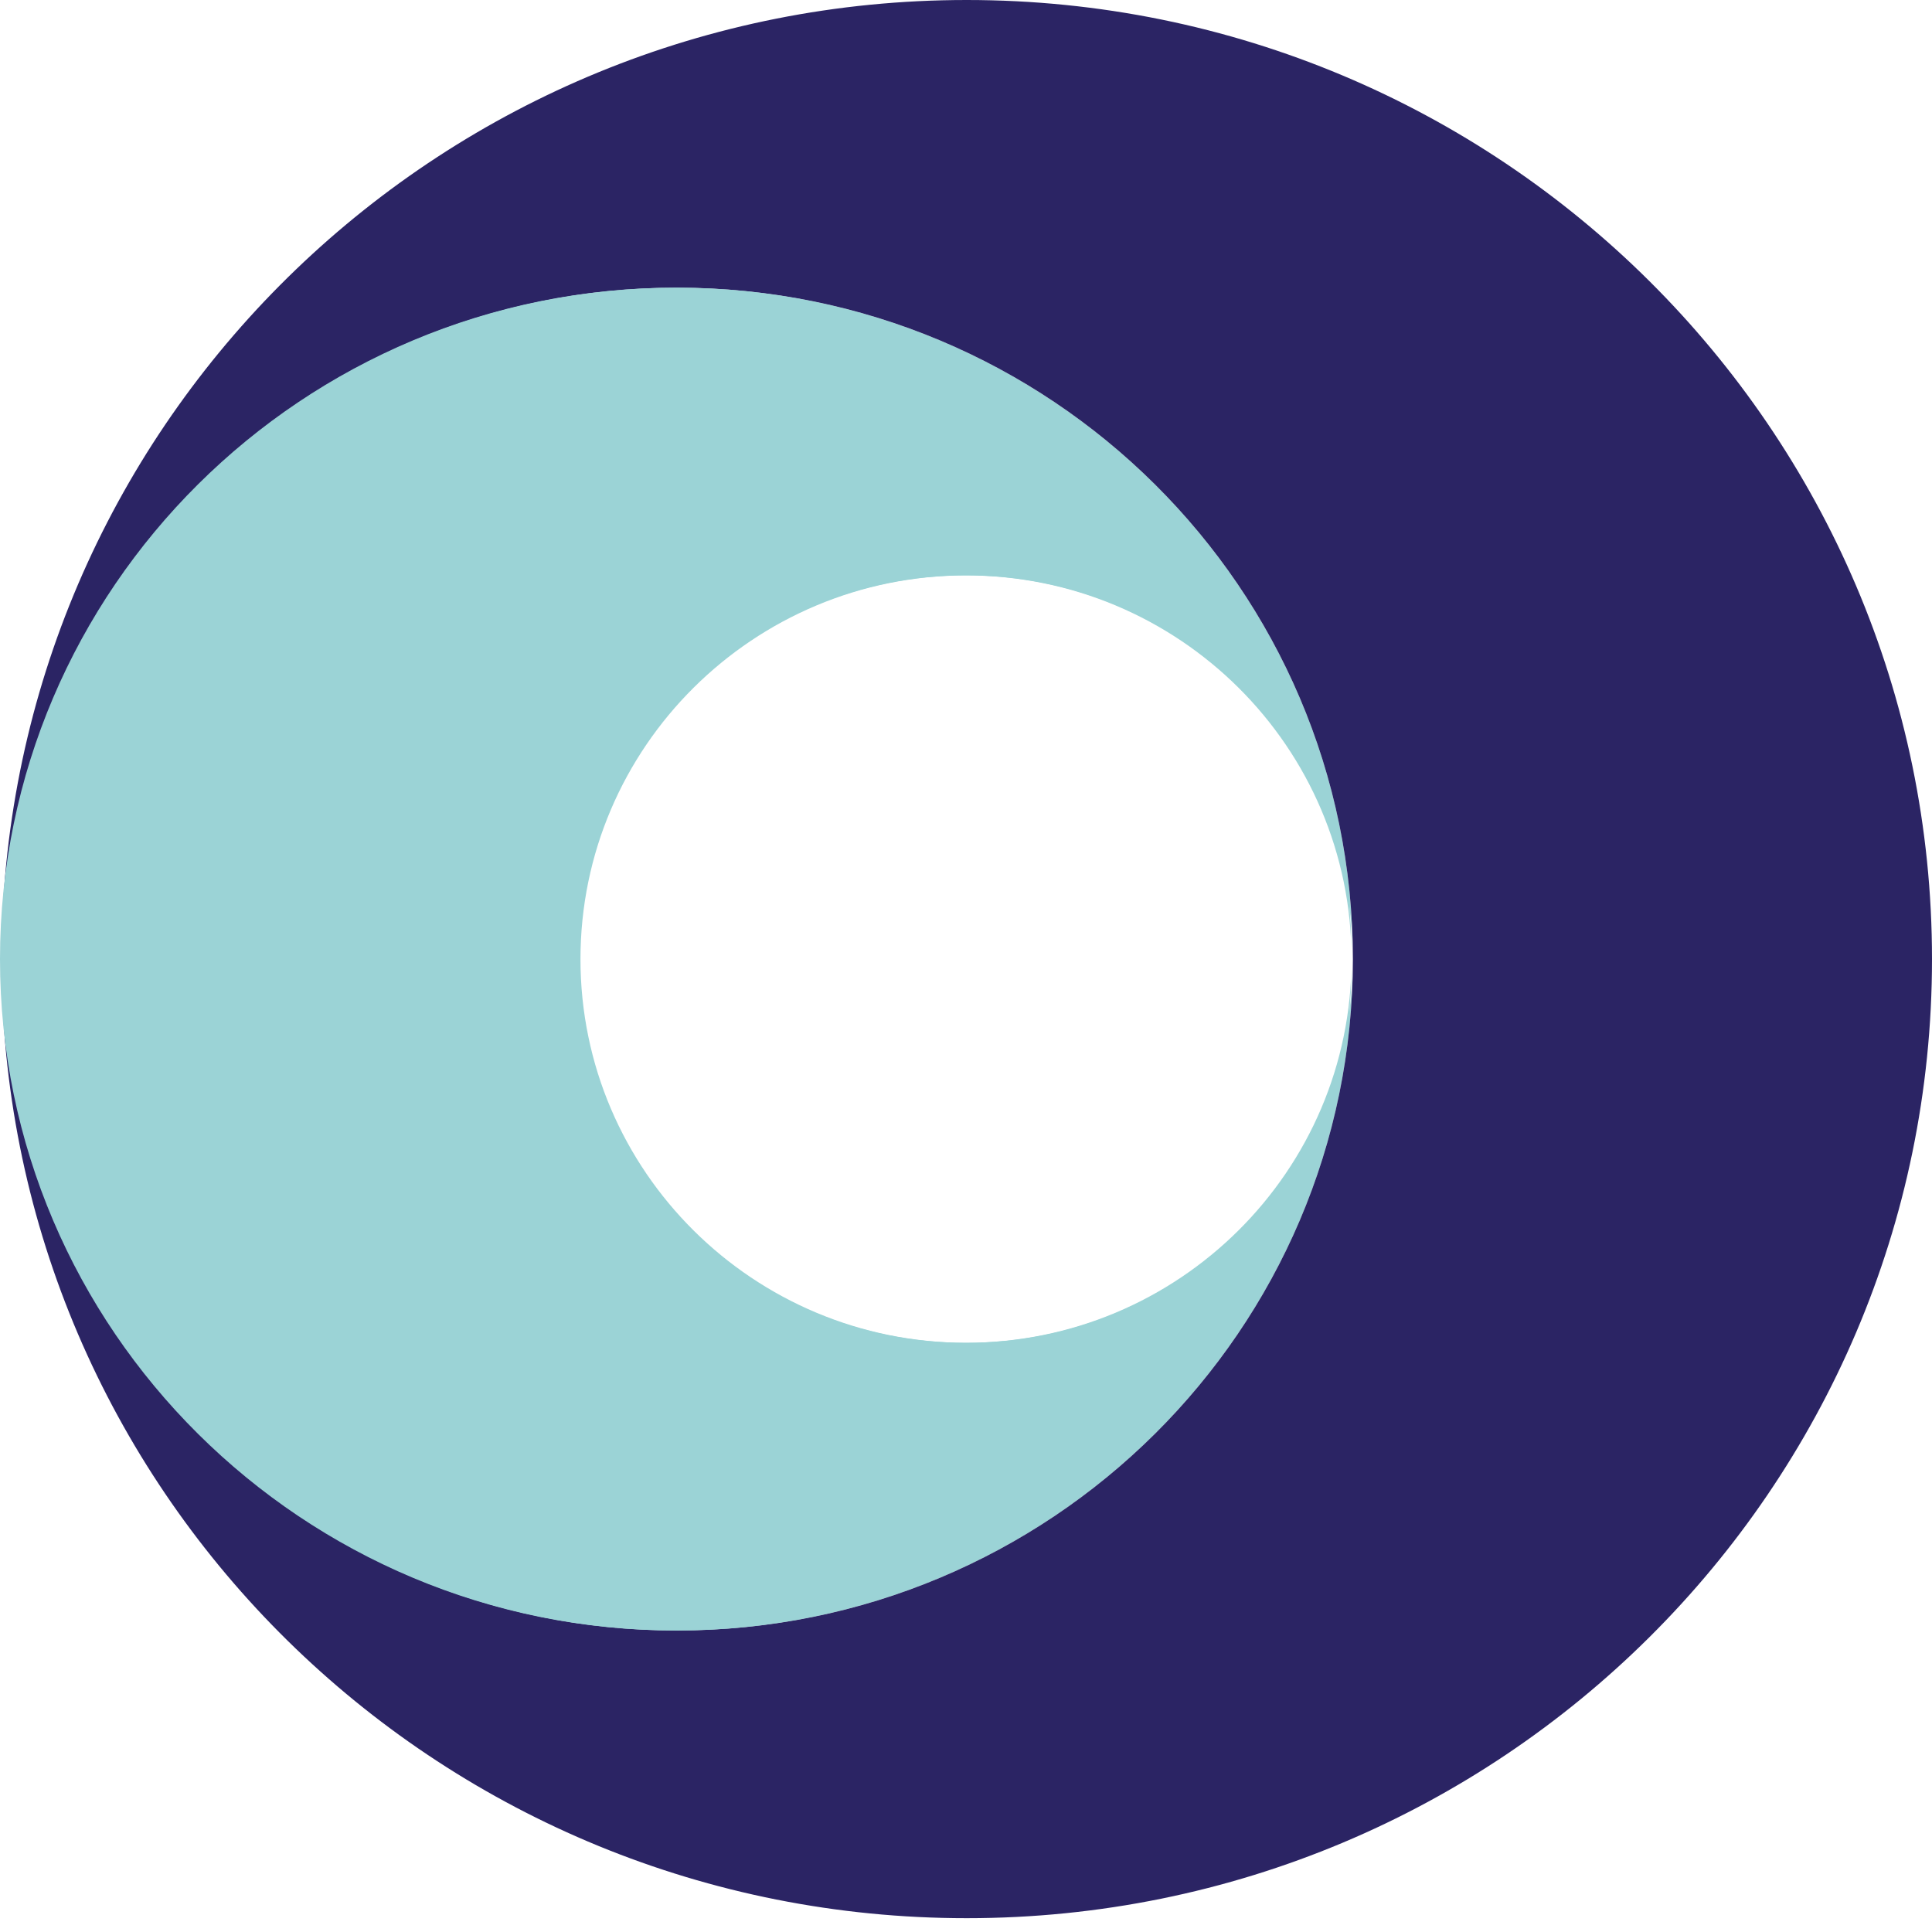 <svg width="20" height="20" viewBox="0 0 20 20" fill="none" xmlns="http://www.w3.org/2000/svg">
<g id="eye">
<g id="Group">
<path id="Vector" d="M10.007 13.901C7.8 13.901 6.009 12.124 6.009 9.929C6.009 7.736 7.797 5.956 10.007 5.956C12.214 5.956 14.005 7.733 14.005 9.929C14.005 6.091 10.872 2.978 7.01 2.978C3.147 2.978 0.014 6.091 0.014 9.929C0.014 13.766 3.147 16.879 7.01 16.879C10.872 16.879 14.005 13.766 14.005 9.929C14.005 12.121 12.214 13.901 10.007 13.901Z" fill="#9BD3D6"/>
<path id="Vector_2" d="M10.007 0C4.609 0 0.214 4.253 0.022 9.57C0.211 5.898 3.267 2.978 7.01 2.978C10.872 2.978 14.005 6.091 14.005 9.929C14.005 13.766 10.872 16.879 7.01 16.879C3.267 16.879 0.211 13.959 0.022 10.287C0.211 15.604 4.609 19.857 10.007 19.857C15.528 19.857 20 15.411 20 9.929C20 4.446 15.525 0 10.007 0Z" fill="#2B2464"/>
</g>
<path id="Vector_3" d="M9.993 13.901C7.786 13.901 5.995 12.124 5.995 9.929C5.995 7.736 7.783 5.956 9.993 5.956C12.203 5.956 13.991 7.733 13.991 9.929C13.991 6.091 10.858 2.978 6.996 2.978C3.133 2.978 0 6.091 0 9.929C0 13.766 3.133 16.879 6.996 16.879C10.858 16.879 13.991 13.766 13.991 9.929C13.991 12.121 12.203 13.901 9.993 13.901Z" fill="#9BD3D6"/>
</g>
</svg>
